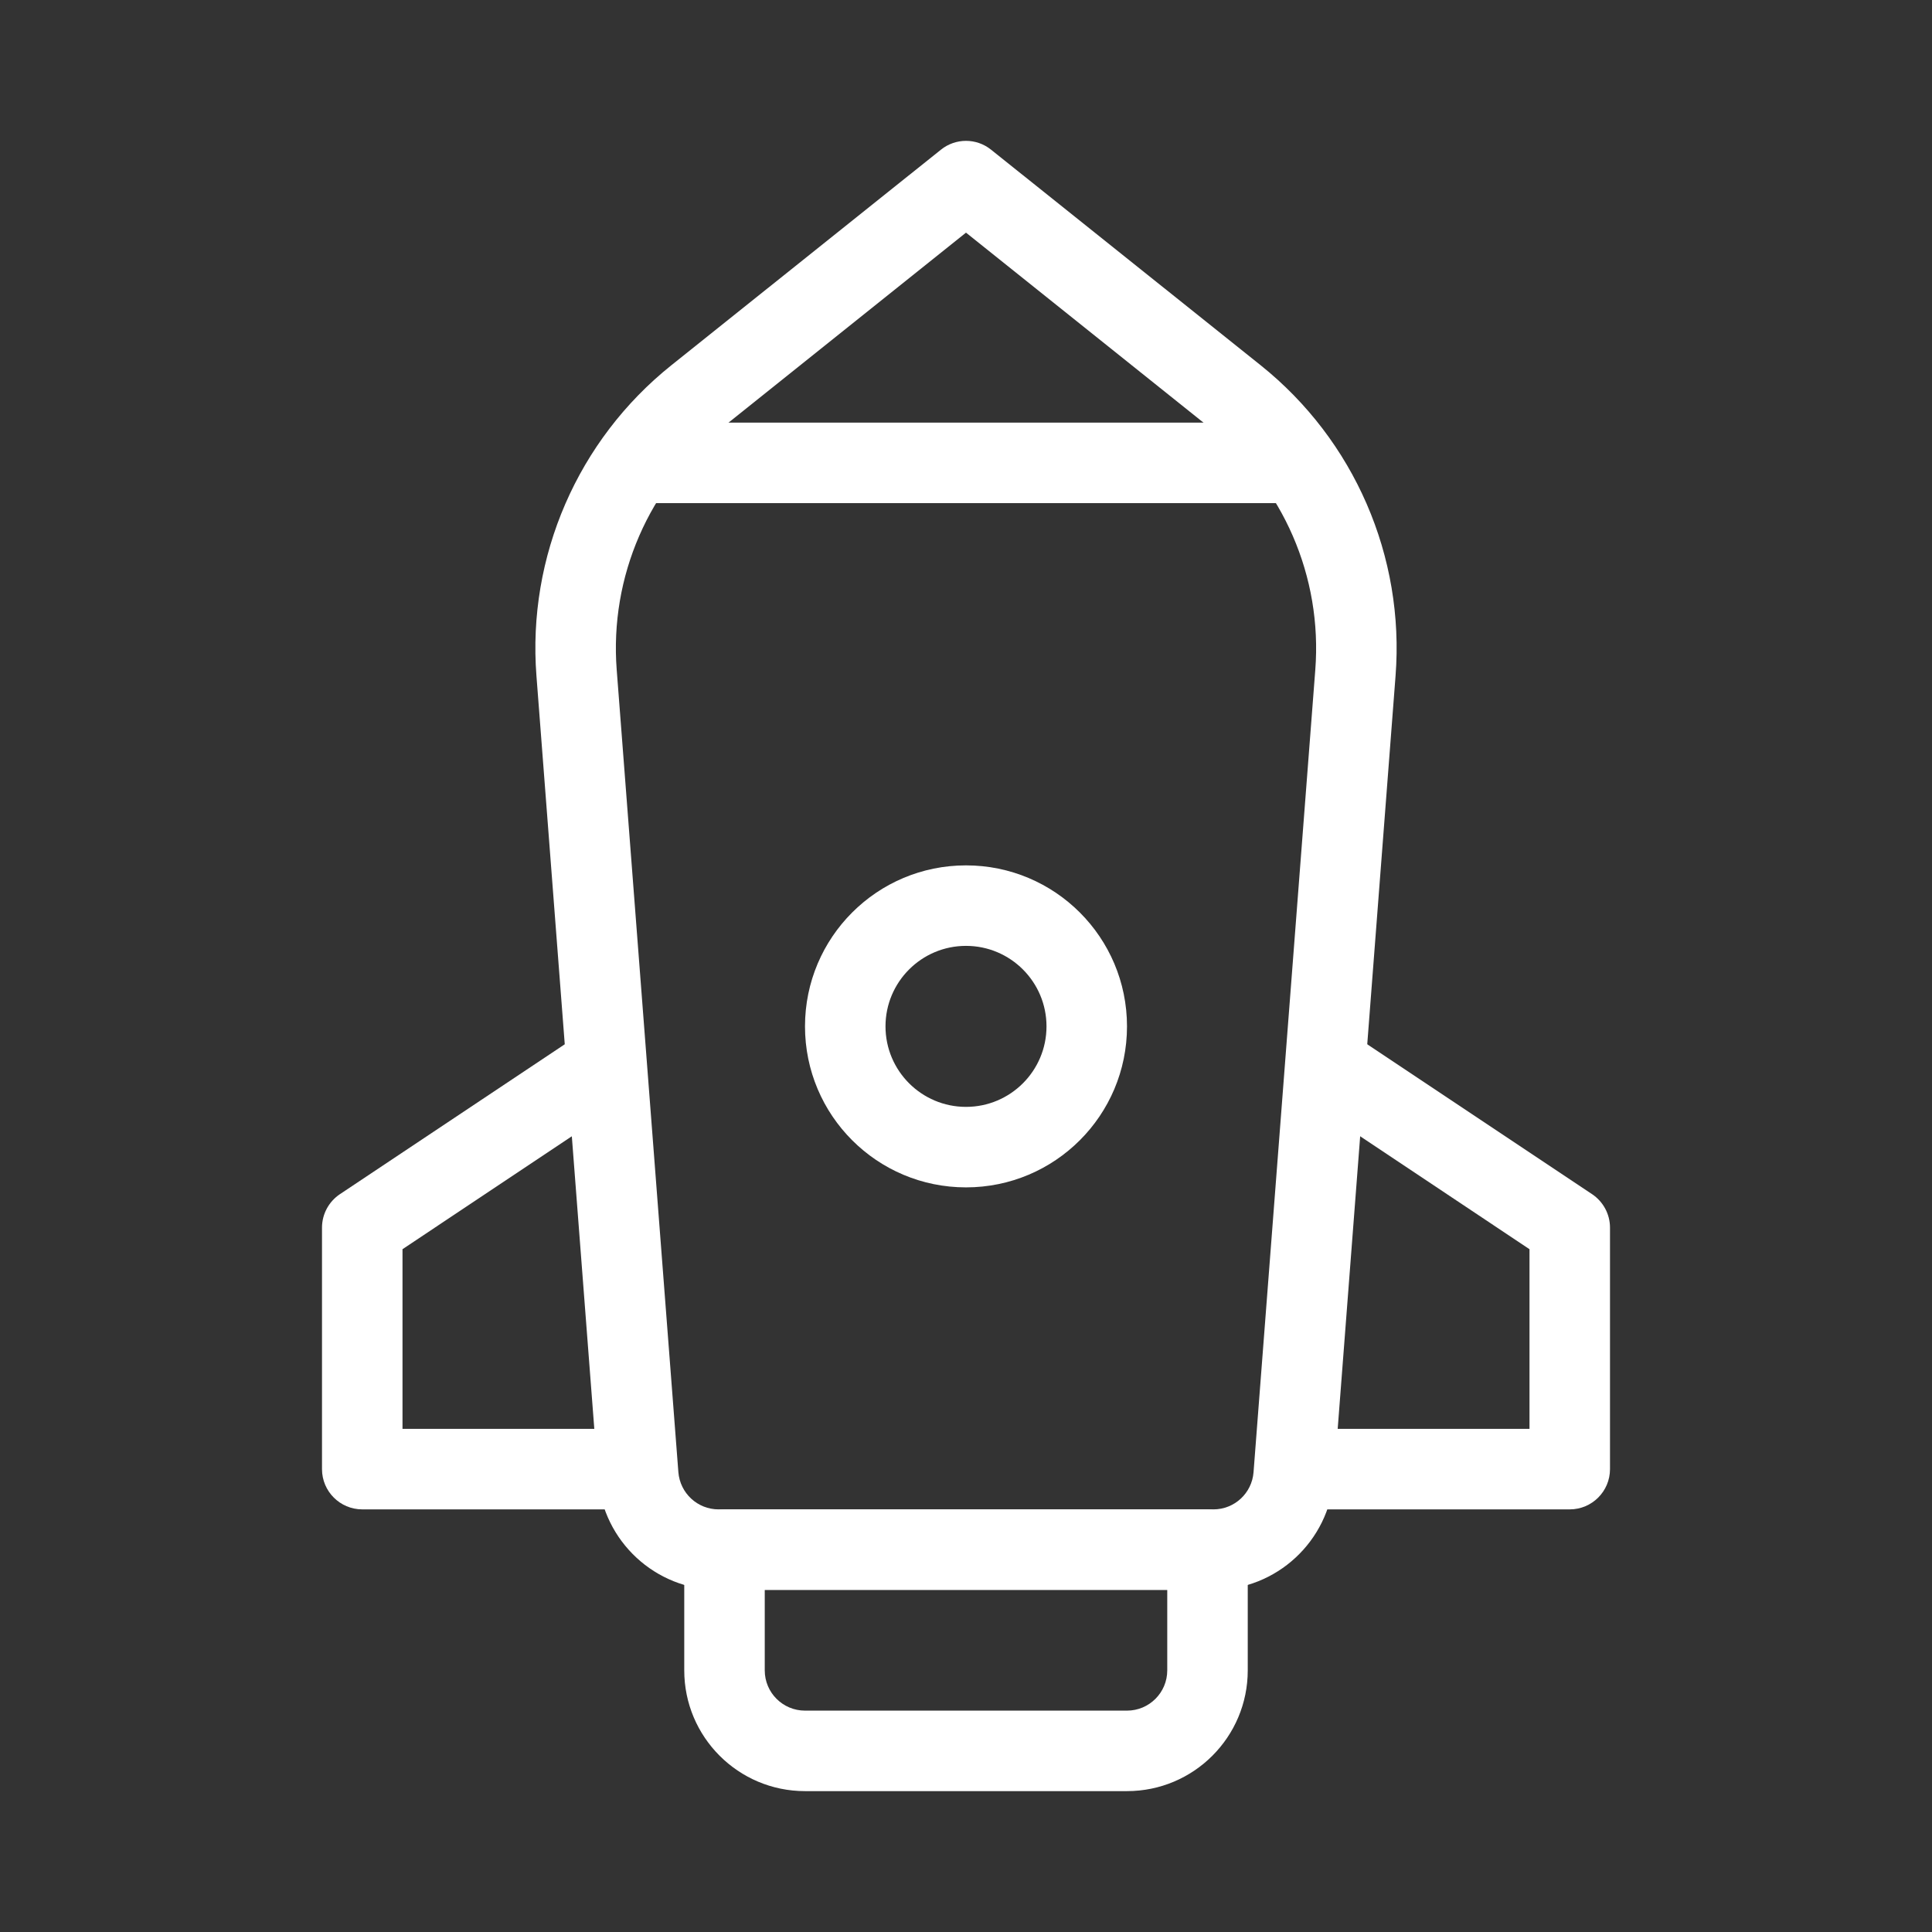 <svg width="24" height="24" viewBox="0 0 24 24" fill="none" xmlns="http://www.w3.org/2000/svg">
<rect x="0" y="0" width="24" height="24" fill="#333333" stroke="none"/>
<path fill-rule="evenodd" clip-rule="evenodd" d="M8 6.25V5.25H16V6.25H8Z" fill="white"/>
<path fill-rule="evenodd" clip-rule="evenodd" d="M11.688 1.86C11.87 1.713 12.13 1.713 12.312 1.86L15.661 4.538C16.823 5.468 17.451 6.913 17.336 8.397L16.57 18.365C16.509 19.146 15.858 19.75 15.074 19.75H8.926C8.142 19.75 7.491 19.146 7.43 18.365L6.664 8.397C6.549 6.913 7.177 5.468 8.339 4.538L11.688 1.86ZM12 2.89L8.964 5.319C8.06 6.042 7.572 7.166 7.661 8.321L8.427 18.288C8.448 18.549 8.665 18.75 8.926 18.75H15.074C15.335 18.75 15.552 18.549 15.572 18.288L16.339 8.321C16.428 7.166 15.94 6.042 15.036 5.319L12 2.89Z" fill="white"/>
<path fill-rule="evenodd" clip-rule="evenodd" d="M8.5 19.25C8.5 18.974 8.724 18.75 9 18.75H15C15.276 18.75 15.5 18.974 15.5 19.25V20.75C15.5 21.578 14.828 22.25 14 22.25H10C9.172 22.25 8.5 21.578 8.5 20.75V19.25ZM9.5 19.75V20.75C9.5 21.026 9.724 21.25 10 21.25H14C14.276 21.25 14.5 21.026 14.5 20.75V19.75H9.5Z" fill="white"/>
<path fill-rule="evenodd" clip-rule="evenodd" d="M19 15.518L16.223 13.666L16.777 12.834L19.777 14.834C19.916 14.927 20 15.083 20 15.25V18.25C20 18.526 19.776 18.75 19.5 18.75H16V17.75H19V15.518Z" fill="white"/>
<path fill-rule="evenodd" clip-rule="evenodd" d="M5 15.518L7.777 13.666L7.223 12.834L4.223 14.834C4.084 14.927 4 15.083 4 15.25V18.25C4 18.526 4.224 18.75 4.5 18.75H8V17.75H5V15.518Z" fill="white"/>
<path fill-rule="evenodd" clip-rule="evenodd" d="M12 11.75C11.448 11.75 11 12.198 11 12.75C11 13.302 11.448 13.75 12 13.75C12.552 13.75 13 13.302 13 12.75C13 12.198 12.552 11.75 12 11.75ZM10 12.75C10 11.645 10.895 10.75 12 10.75C13.105 10.75 14 11.645 14 12.75C14 13.855 13.105 14.75 12 14.75C10.895 14.75 10 13.855 10 12.75Z" fill="white"/>
</svg>
